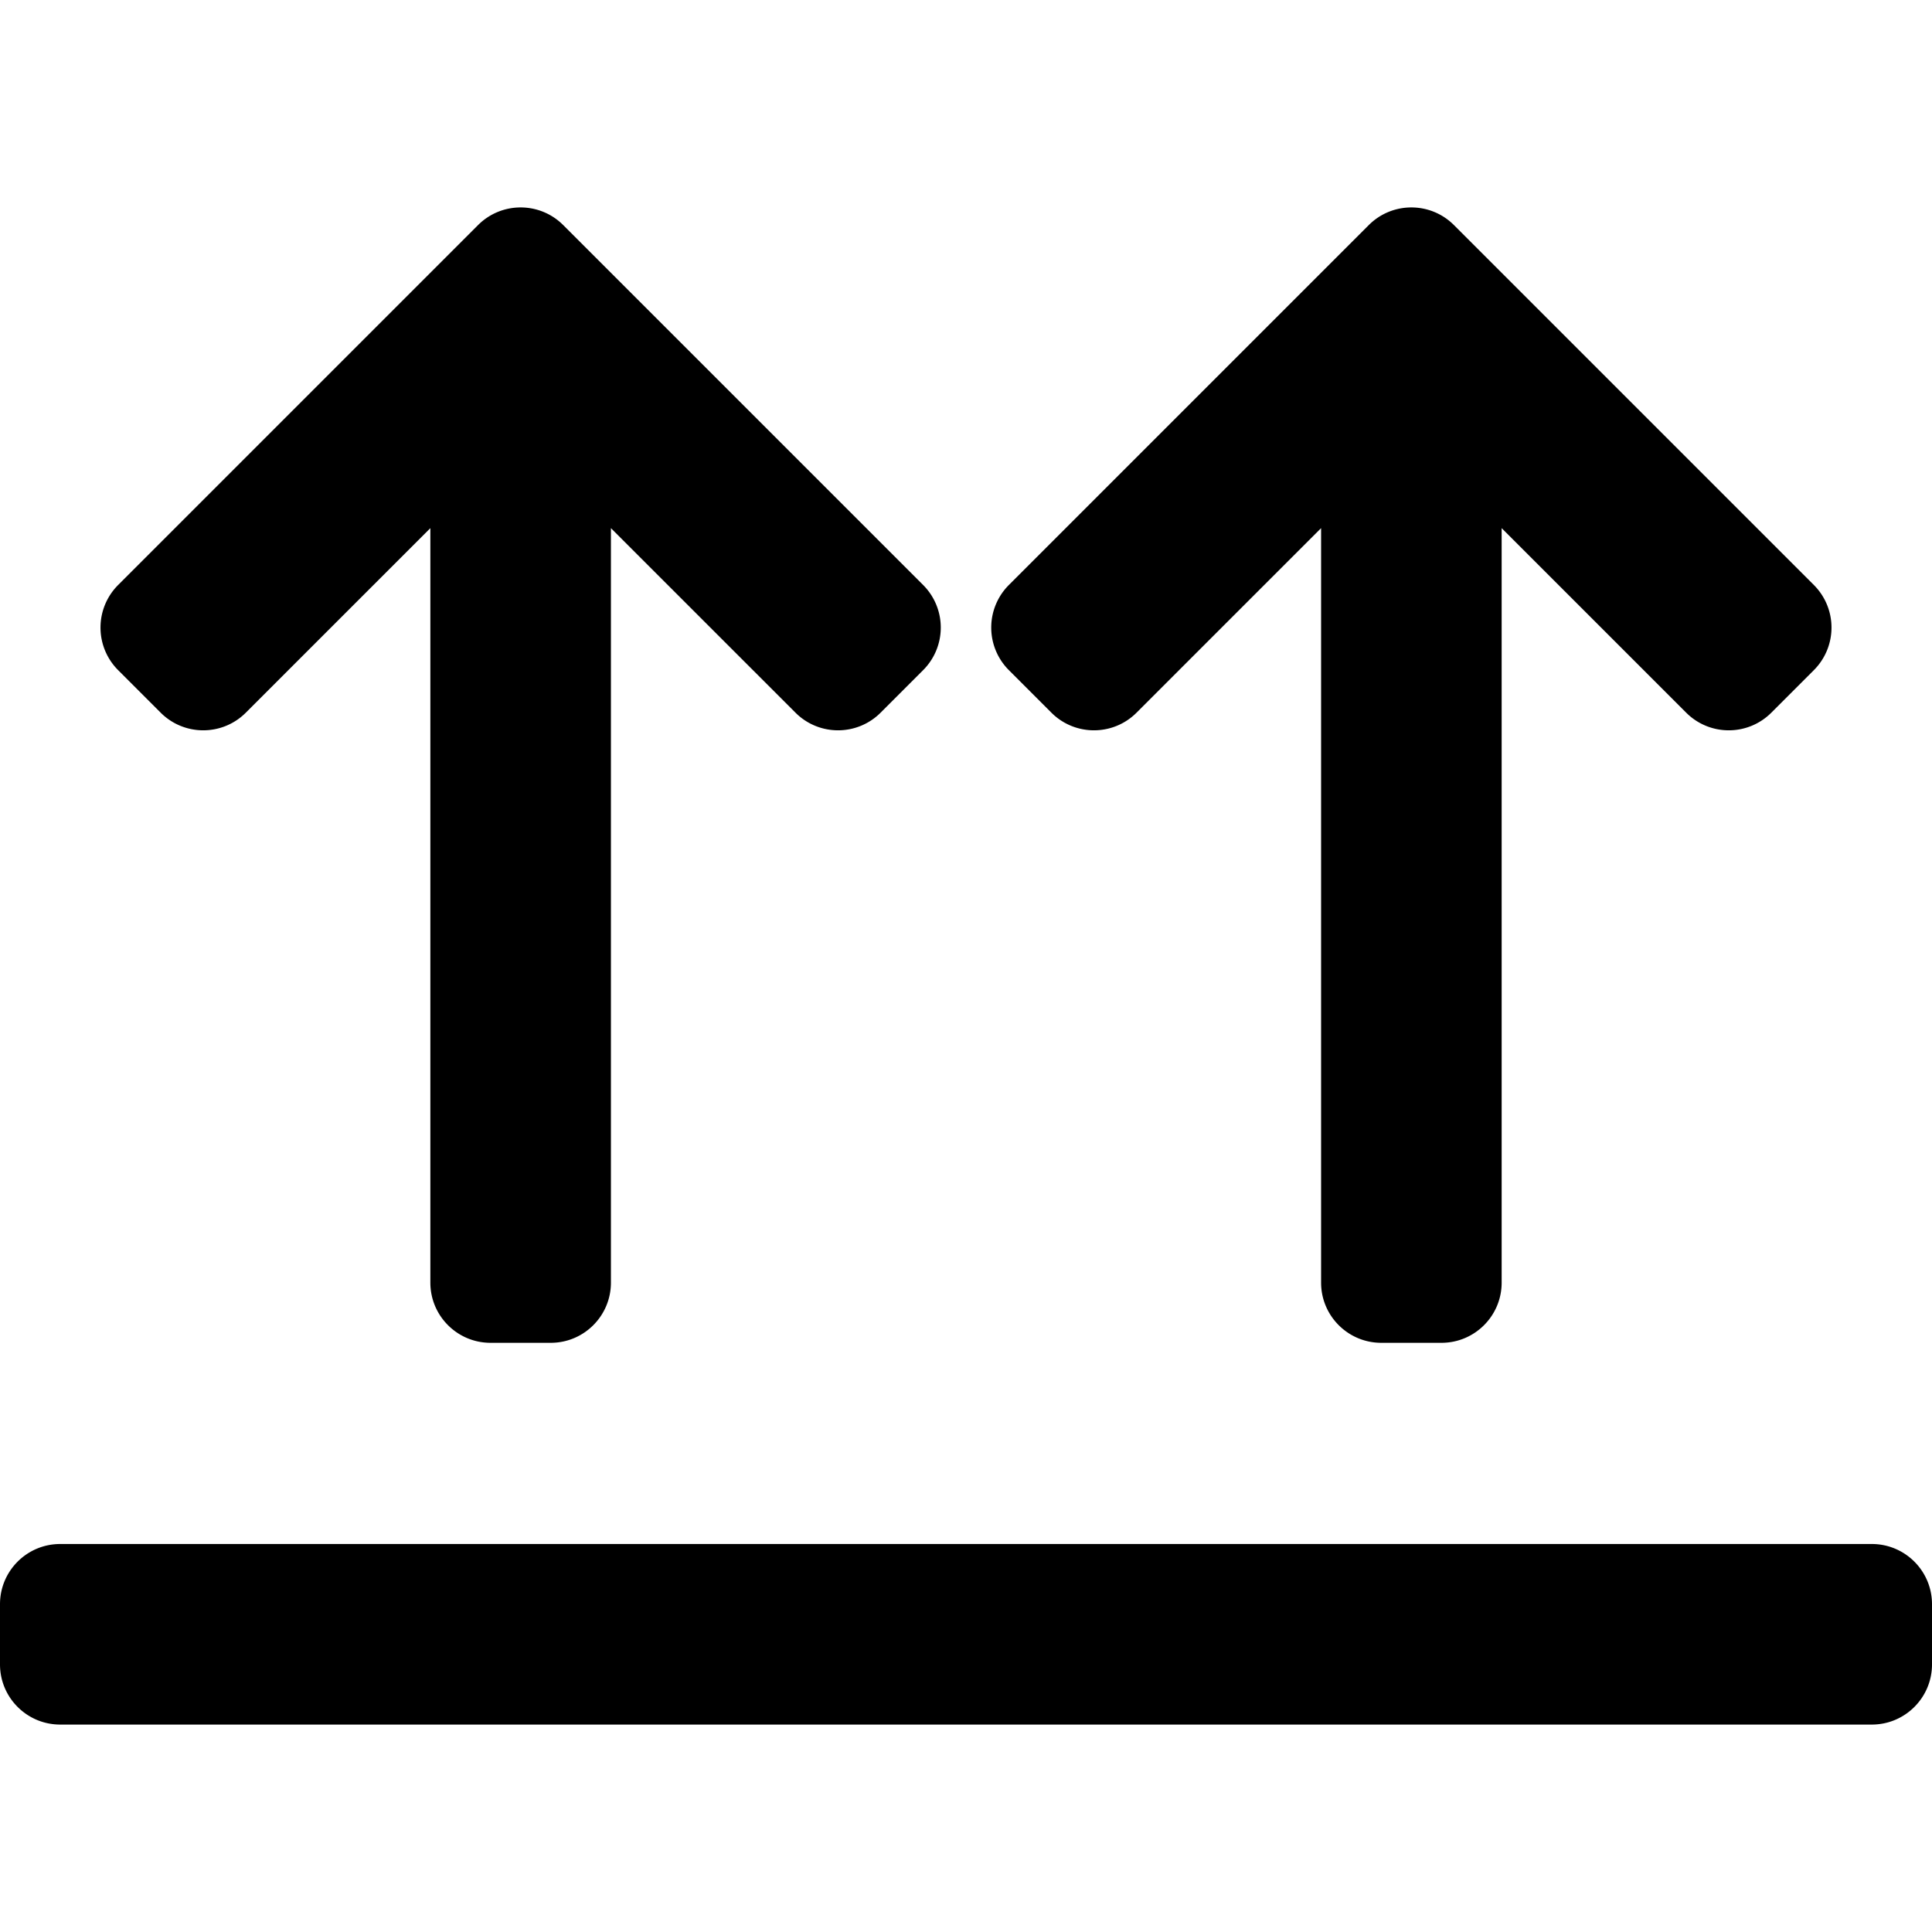 <svg xmlns="http://www.w3.org/2000/svg" viewBox="0 0 321 321"><path d="M311 256.535H10c-5.523 0-10 4.477-10 10v10c0 5.523 4.477 10 10 10h301c5.523 0 10-4.477 10-10v-10c0-5.522-4.477-10-10-10zM26.697 118.413c3.905 3.904 10.237 3.904 14.143 0L71.504 87.75v125.357c0 5.523 4.477 10 10 10h10c5.523 0 10-4.477 10-10V87.749l30.664 30.663c1.953 1.952 4.512 2.929 7.071 2.929s5.119-.977 7.071-2.929l7.071-7.071a10.003 10.003 0 0 0 0-14.142L93.574 37.393c-3.905-3.904-10.237-3.904-14.143 0L19.625 97.199a10.003 10.003 0 0 0 0 14.142l7.072 7.072zM174.691 118.413c3.905 3.904 10.237 3.904 14.143 0l30.664-30.663v125.357c0 5.523 4.477 10 10 10h10c5.523 0 10-4.477 10-10V87.749l30.663 30.663a9.972 9.972 0 0 0 7.071 2.929 9.97 9.97 0 0 0 7.071-2.929l7.071-7.071a10.003 10.003 0 0 0 0-14.142l-59.806-59.806c-3.905-3.904-10.237-3.904-14.143 0L167.62 97.199a10.003 10.003 0 0 0 0 14.142l7.071 7.072z"/></svg>
